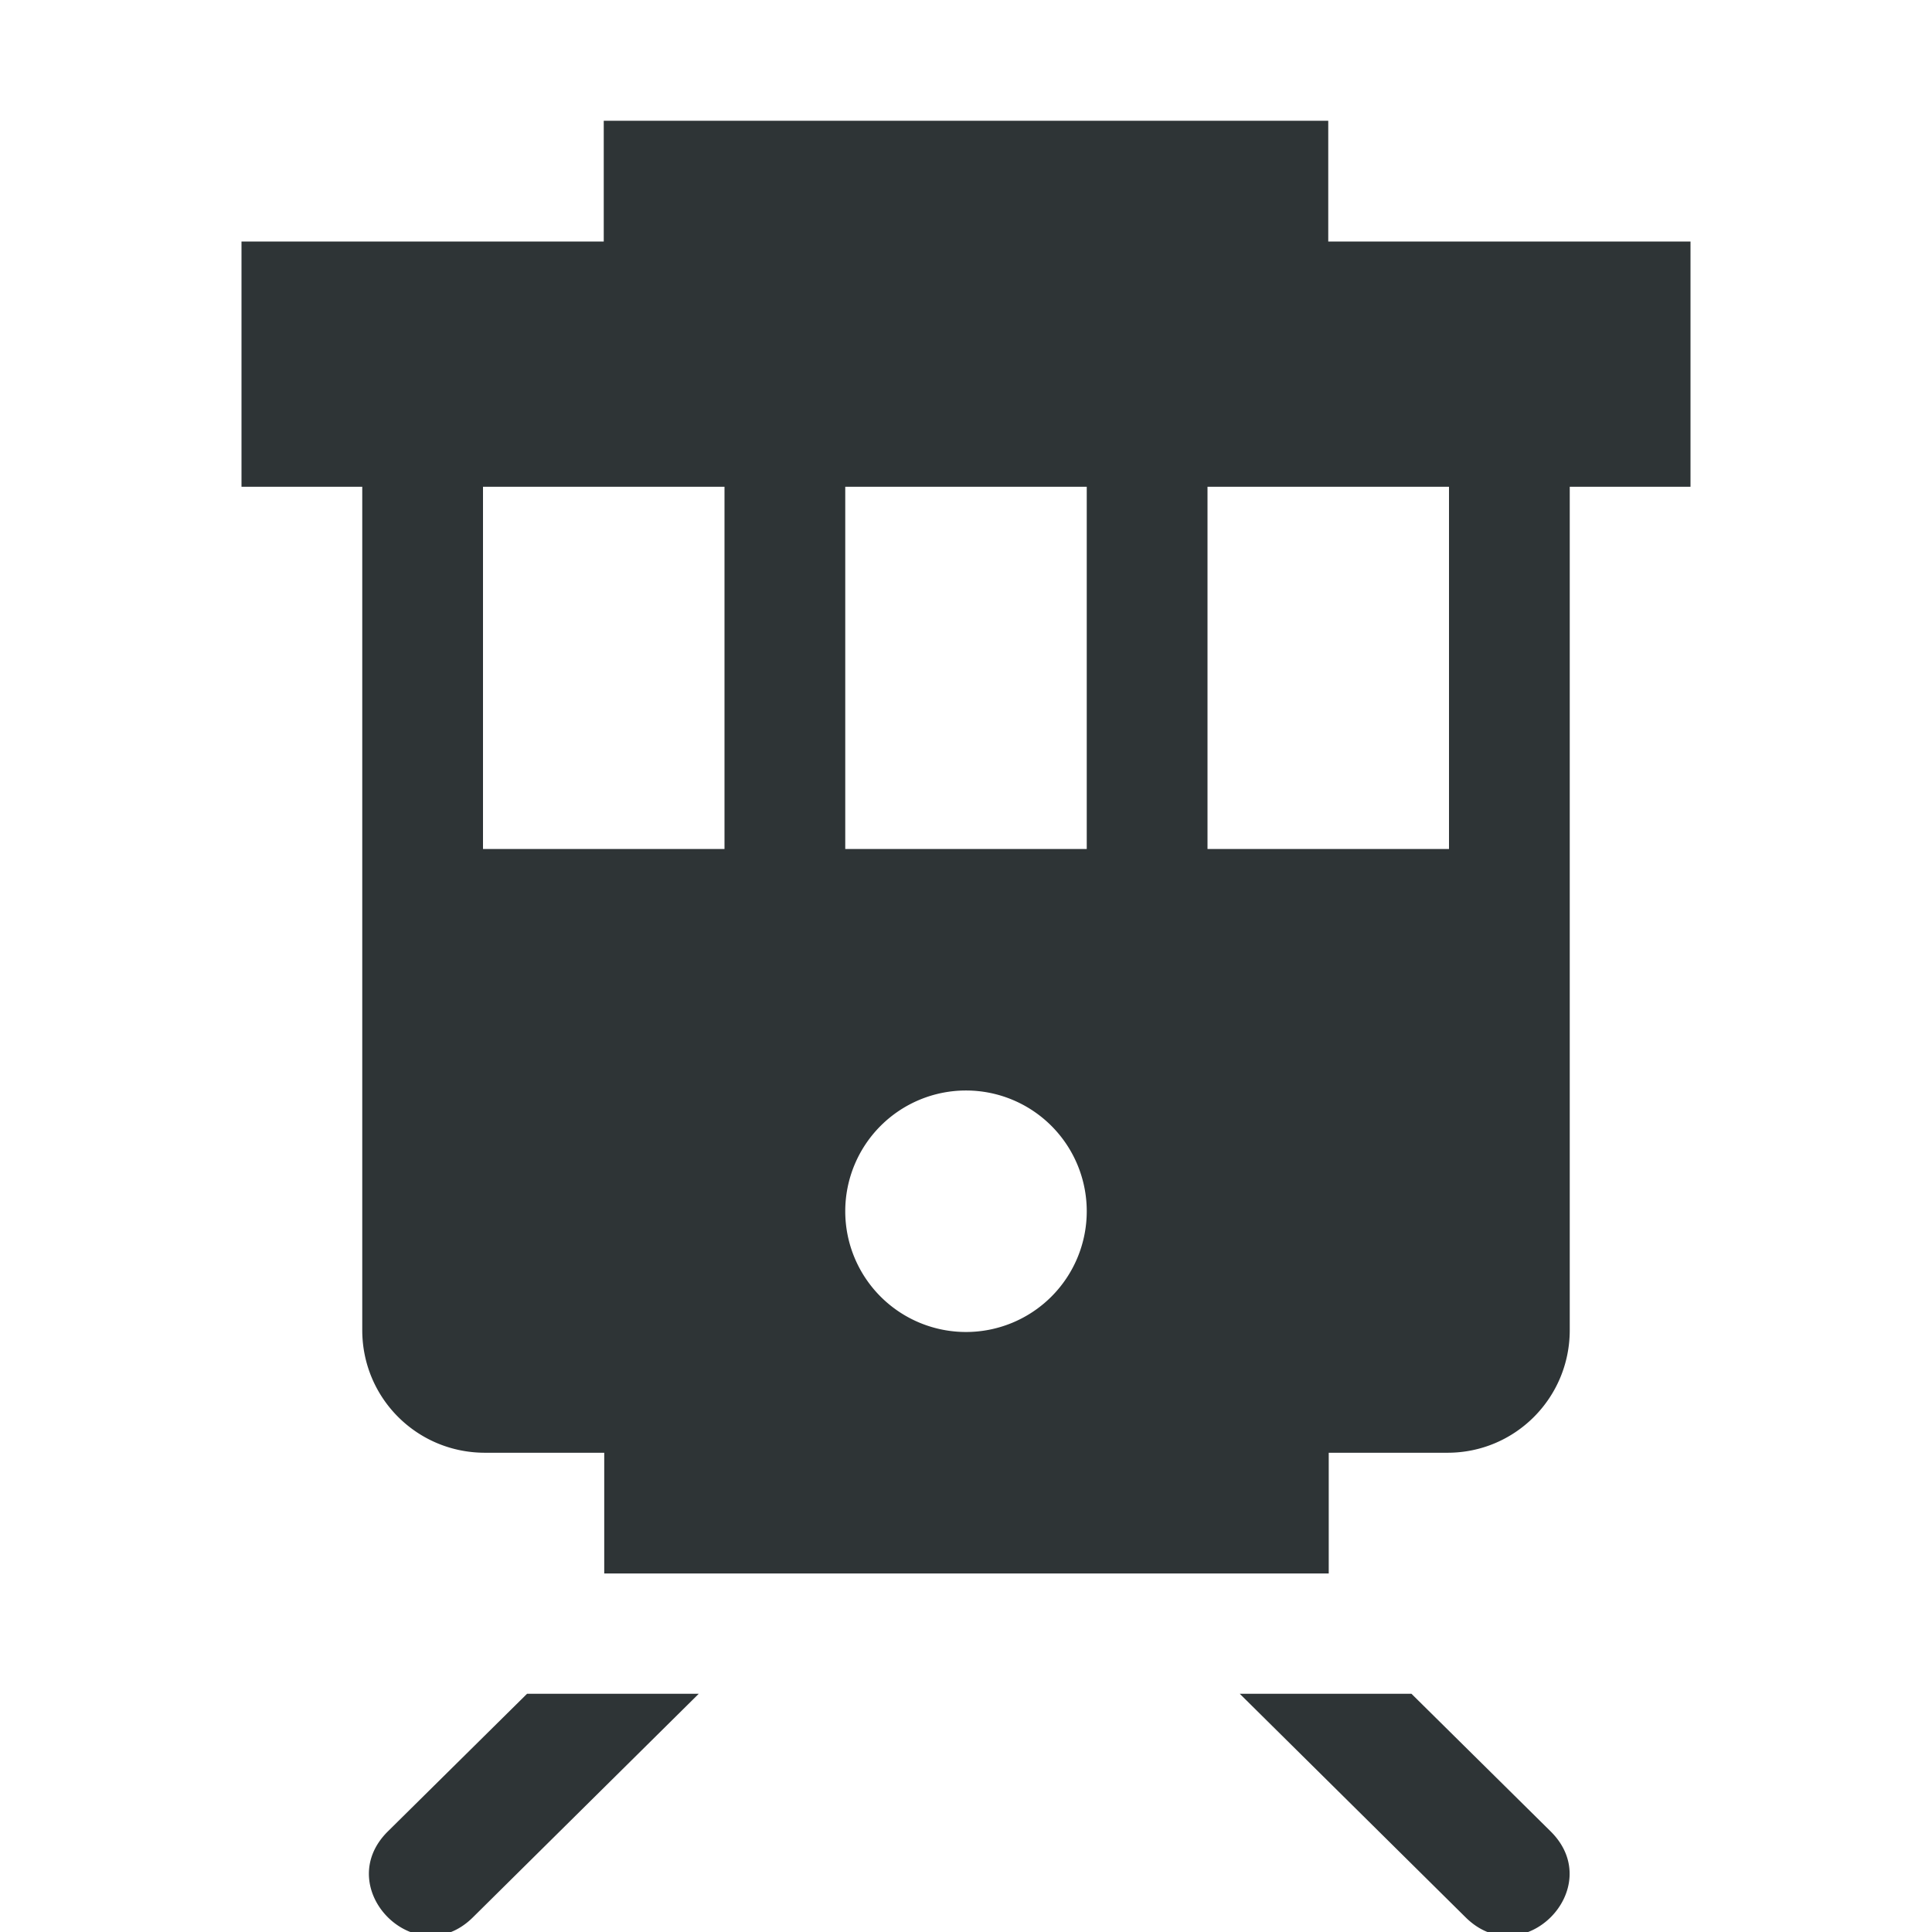 <?xml version="1.0" encoding="UTF-8" standalone="no"?>
<!-- Created with Inkscape (http://www.inkscape.org/) -->

<svg
   xmlns:dc="http://purl.org/dc/elements/1.1/"
   xmlns:cc="http://creativecommons.org/ns#"
   xmlns:rdf="http://www.w3.org/1999/02/22-rdf-syntax-ns#"
   xmlns:svg="http://www.w3.org/2000/svg"
   xmlns="http://www.w3.org/2000/svg"
   xmlns:sodipodi="http://sodipodi.sourceforge.net/DTD/sodipodi-0.dtd"
   xmlns:inkscape="http://www.inkscape.org/namespaces/inkscape"
   width="16"
   height="16"
   viewBox="0 0 16 16"
   id="svg5027"
   version="1.1"
   inkscape:version="0.91 r13725"
   sodipodi:docname="hicolor_apps_16x16_route-transit-cablecar-symbolic.svg">
  <defs
     id="defs5029" />
  <sodipodi:namedview
     id="base"
     pagecolor="#ffffff"
     bordercolor="#666666"
     borderopacity="1.0"
     inkscape:pageopacity="0.0"
     inkscape:pageshadow="2"
     inkscape:zoom="45.254834"
     inkscape:cx="6.5717867"
     inkscape:cy="7.3307266"
     inkscape:document-units="px"
     inkscape:current-layer="layer1"
     showgrid="true"
     units="px"
     inkscape:snap-bbox="true"
     inkscape:bbox-paths="true"
     inkscape:bbox-nodes="true"
     inkscape:window-width="1920"
     inkscape:window-height="1016"
     inkscape:window-x="0"
     inkscape:window-y="27"
     inkscape:window-maximized="1">
    <inkscape:grid
       type="xygrid"
       id="grid5575" />
  </sodipodi:namedview>
  <g
     inkscape:label="Layer 1"
     inkscape:groupmode="layer"
     id="layer1"
     transform="translate(0,-1036.362)">
    <path
       style="opacity:1;fill:#2e3436;fill-opacity:1;stroke:none;stroke-width:1;stroke-linecap:butt;stroke-linejoin:miter;stroke-miterlimit:4;stroke-dasharray:none;stroke-dashoffset:0;stroke-opacity:1"
       d="m 5,1037.362 0,1 -3,0 0,2.031 1,0 0,6.984 c 0,0.563 0.453,1.016 1.016,1.016 l 0.988,0 0,1 6,0 0,-1 0.984,0 c 0.559,0 1.012,-0.453 1.012,-1.016 l 0,-6.984 1,0 0,-2.031 -3,0 0,-1 -6,0 z m -1,3.031 2,0 0,3 -2,0 0,-3 z m 3,0 2,0 0,3 -2,0 0,-3 z m 3,0 2,0 0,3 -2,0 0,-3 z m -2,5 a 1,1 0 0 1 1,1 1,1 0 0 1 -1,1 1,1 0 0 1 -1,-1 1,1 0 0 1 1,-1 z m -3.635,4.996 -1.152,1.139 c -0.475,0.469 0.228,1.182 0.703,0.713 l 1.871,-1.852 -1.422,0 z m 5.902,0 1.871,1.852 c 0.475,0.469 1.178,-0.244 0.703,-0.713 l -1.152,-1.139 -1.422,0 z"
       id="rect4196-0"
       inkscape:connector-curvature="0" />
  </g>
</svg>
